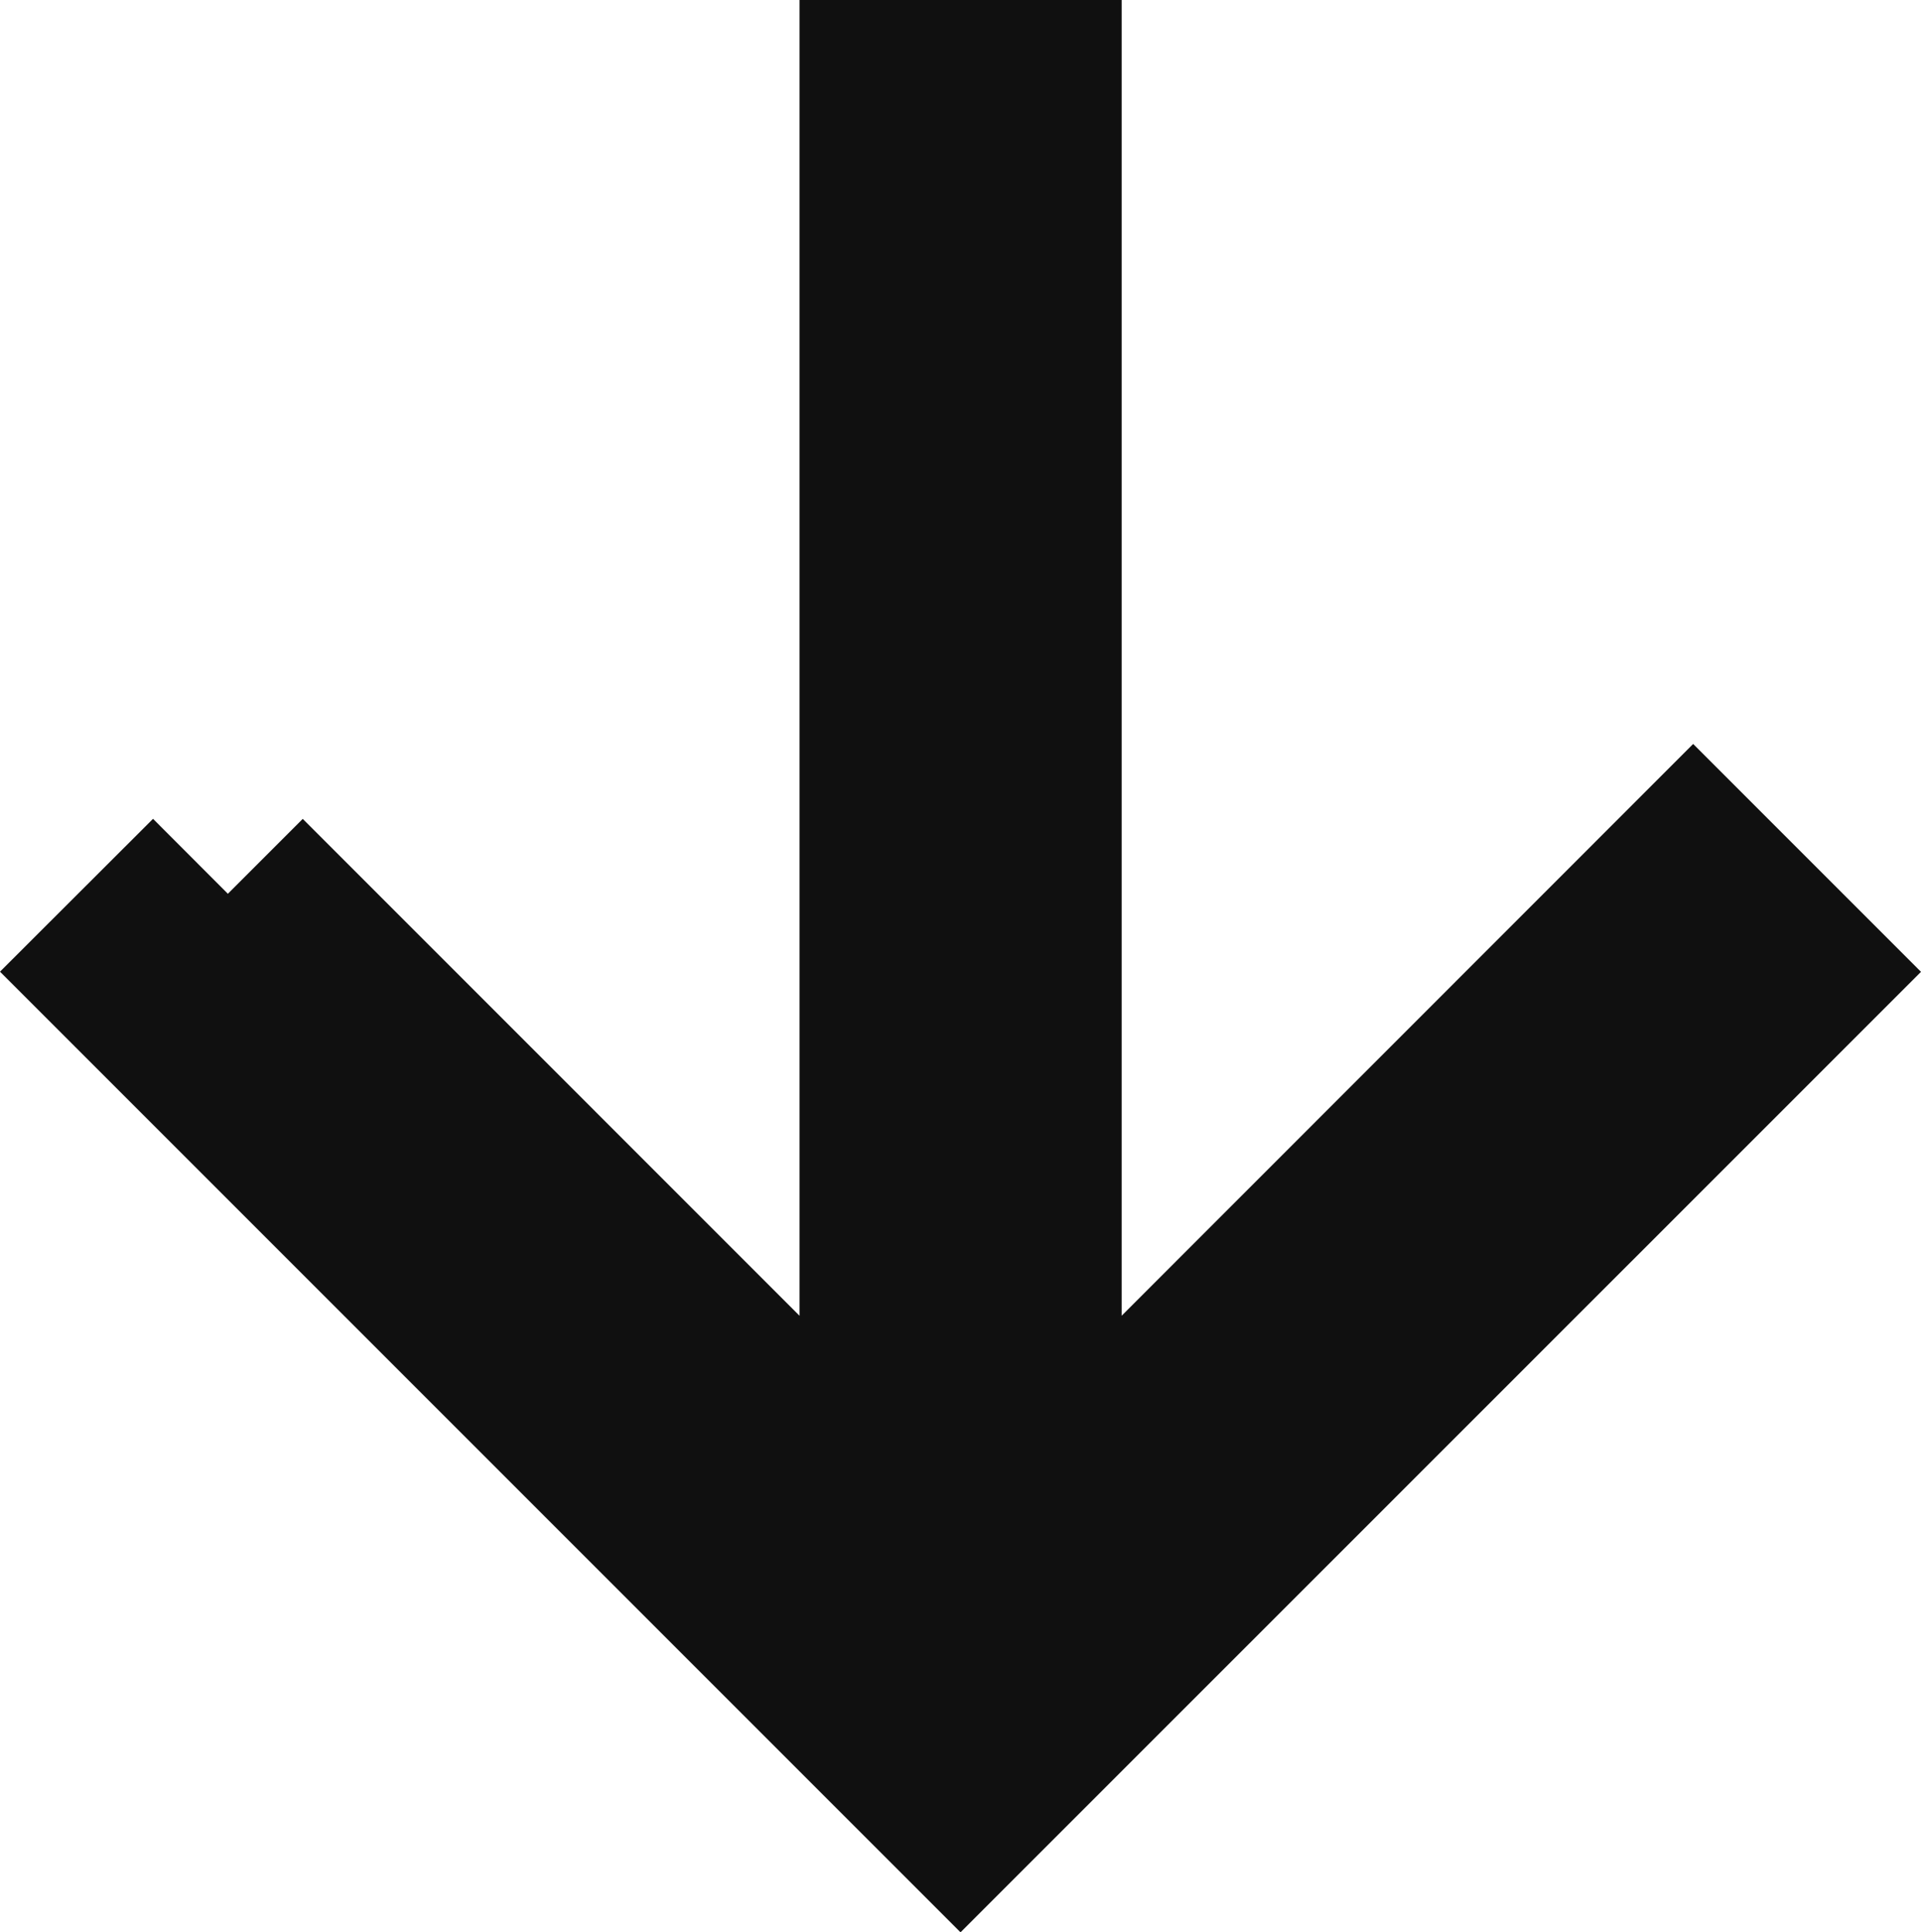 <svg xmlns="http://www.w3.org/2000/svg" width="54.417" height="54.731" viewBox="0 0 54.417 54.731">
  <path id="arrow-up" d="M43.719,25.173,24.526,5.977V47.488H21.4V5.977L2.211,25.173,0,22.962,22.965,0,45.93,22.965l-2.211,2.208Z" transform="translate(50.174 50.488) rotate(180)" fill="#ff6a6a" stroke="#101010" stroke-width="6"/>
</svg>
